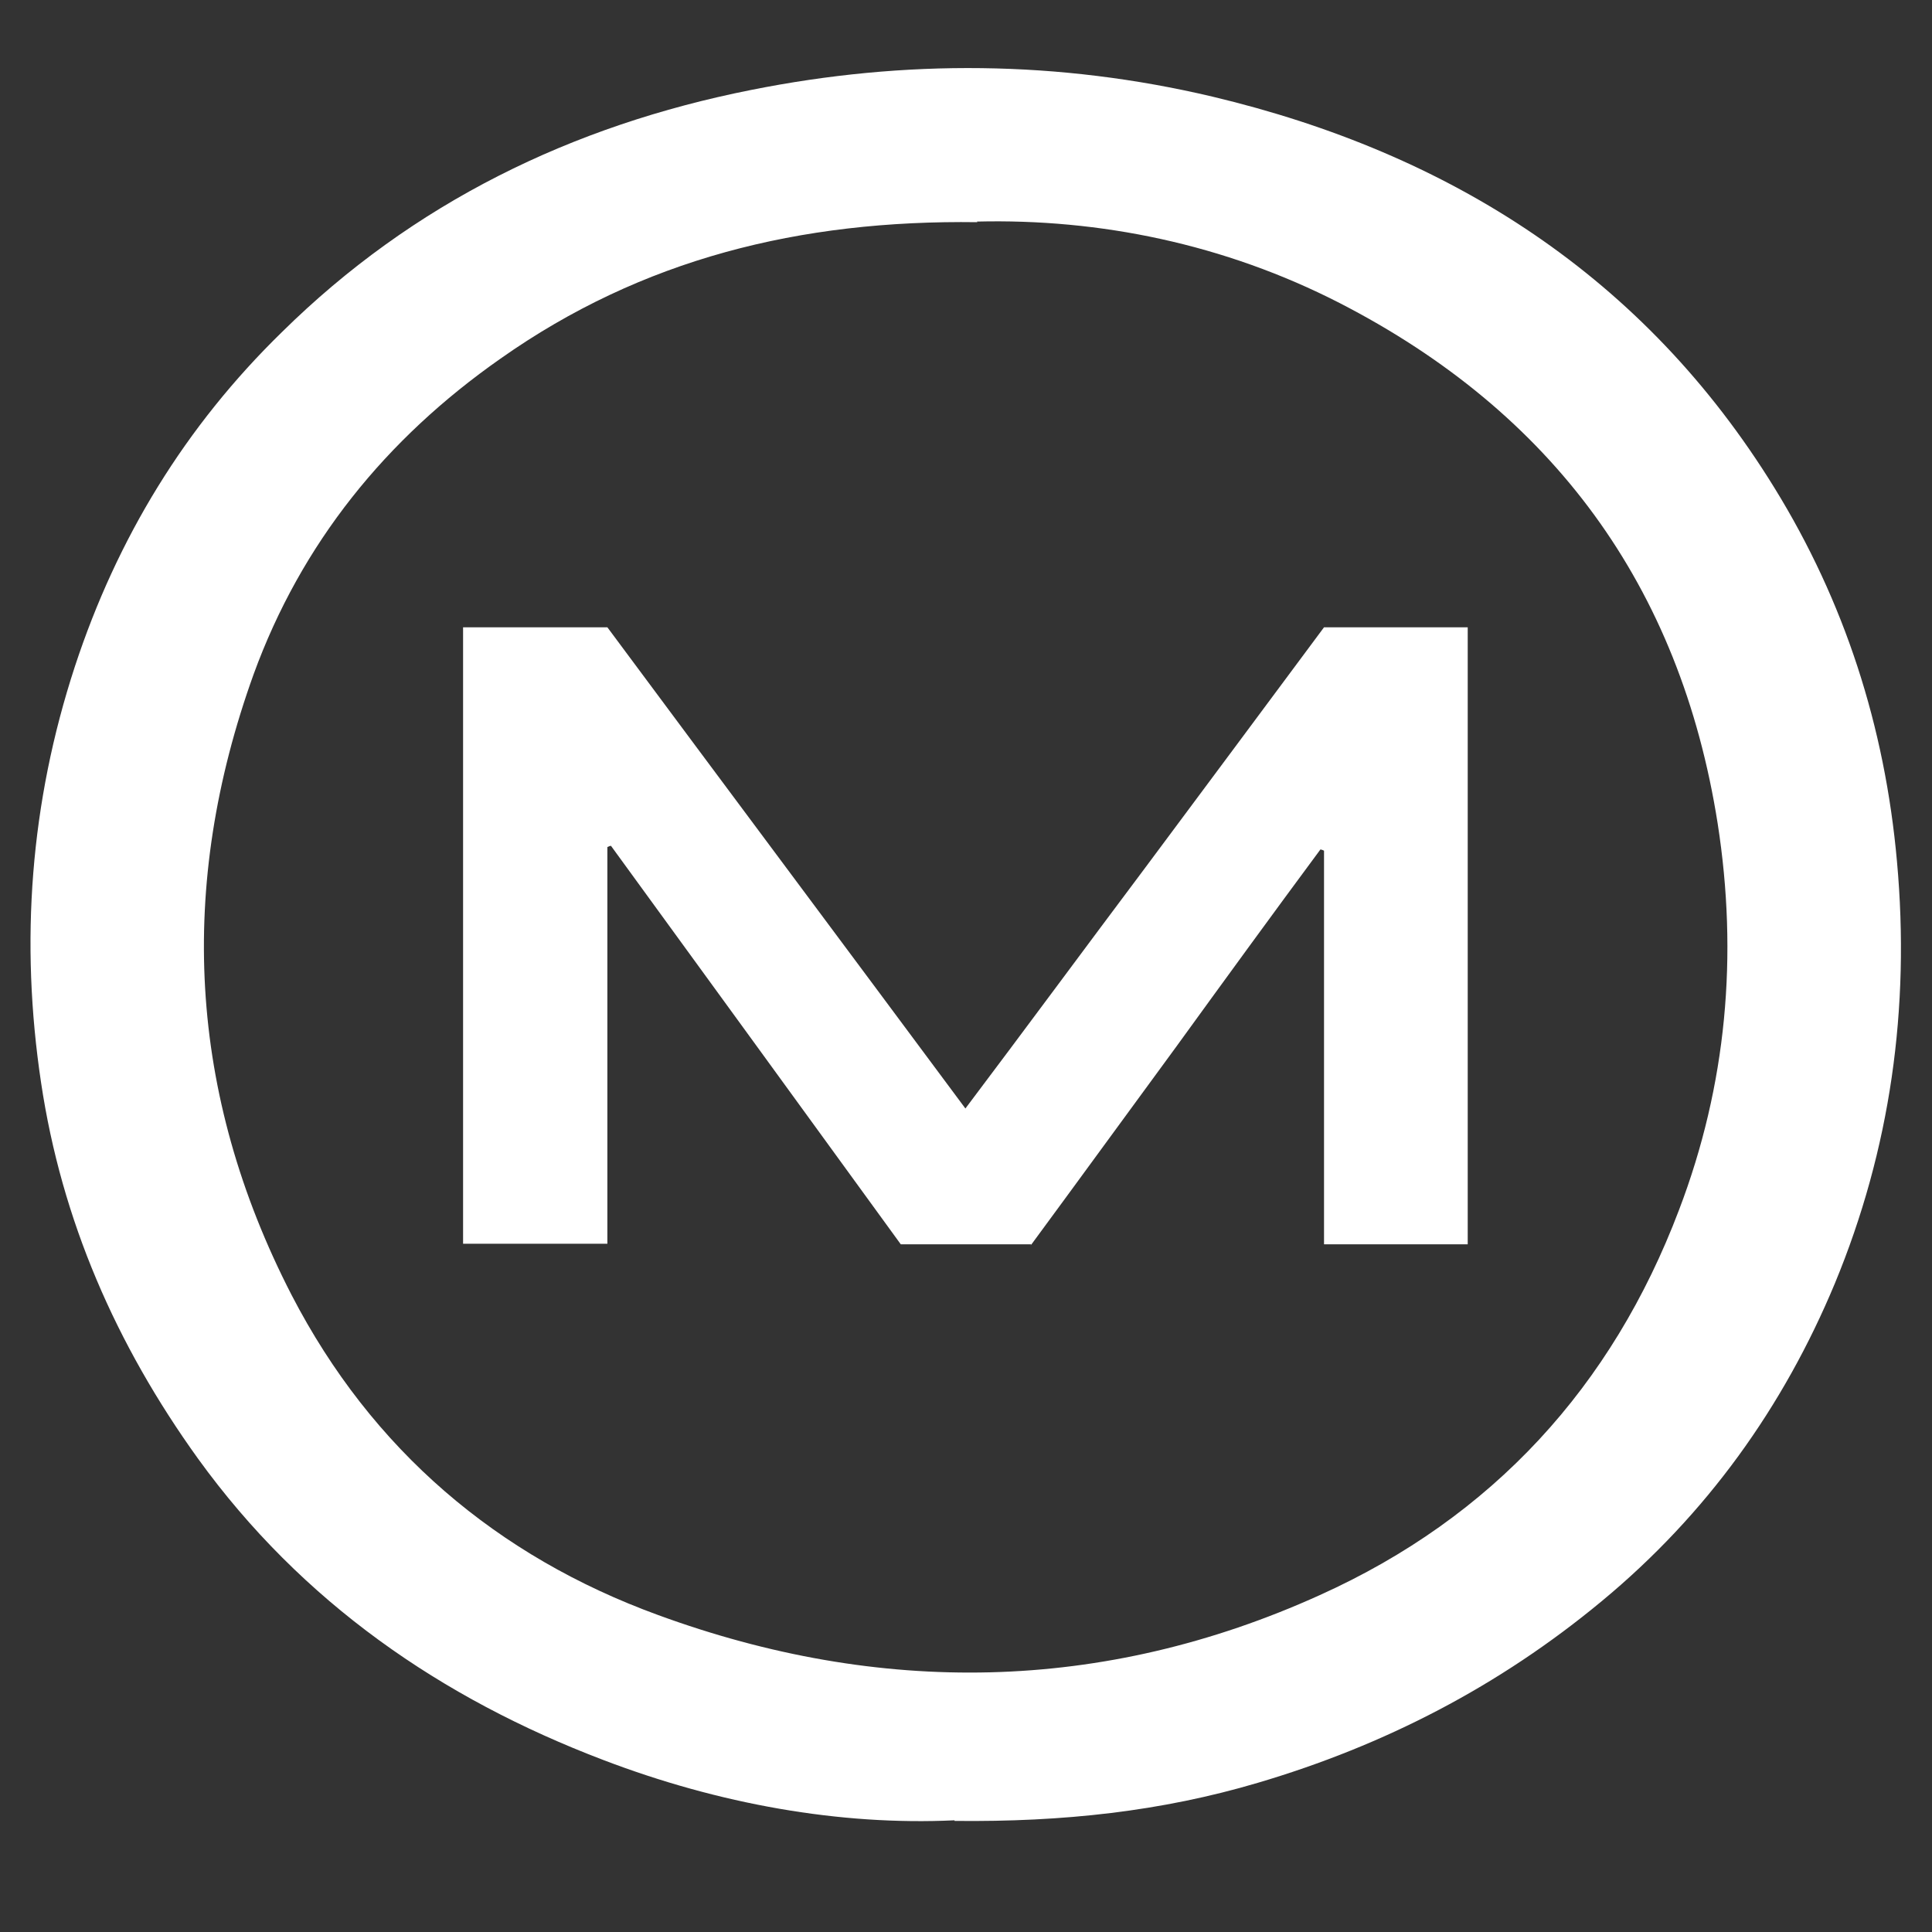 <?xml version="1.0" encoding="UTF-8"?> <svg xmlns="http://www.w3.org/2000/svg" version="1.1" viewBox="0 0 32 32"><rect x="0" y="0" width="32" height="32" fill="#333333" stroke="none"/><defs><style> .cls-1 { fill: #fff; } </style></defs><g><g id="_Слой_1" data-name="Слой_1"><g><path class="cls-1" d="M15.81,30.15c-1.9.09-3.91-.27-5.82-1-2.68-1.02-4.99-2.61-6.71-4.99-1.36-1.89-2.26-3.95-2.6-6.23-.35-2.33-.18-4.63.56-6.89.7-2.13,1.83-3.98,3.43-5.54,2.17-2.14,4.8-3.42,7.77-4.01,2.55-.51,5.1-.49,7.64.11,3.95.94,7.16,2.99,9.31,6.48,1.16,1.88,1.83,3.95,2.03,6.19.22,2.43-.11,4.77-1.03,6.99-.85,2.04-2.12,3.82-3.86,5.26-1.7,1.41-3.6,2.39-5.7,3.01-1.59.47-3.21.65-5.02.63ZM16.19,3.68c-2.94-.04-5.56.61-7.9,2.26-1.9,1.33-3.3,3.06-4.09,5.23-1.26,3.5-1.09,6.94.63,10.28,1.33,2.57,3.41,4.33,6.07,5.3,3.66,1.34,7.36,1.3,10.96-.33,2.86-1.29,4.84-3.45,5.95-6.38.79-2.07.98-4.22.64-6.4-.62-3.94-2.74-6.81-6.26-8.62-1.91-.98-3.98-1.4-6.01-1.35Z"></path><path class="cls-1" d="M17.08,20.61h-2.16c-1.59-2.19-3.2-4.4-4.8-6.6-.02,0-.04.01-.06.02v6.57h-2.39v-10.21h2.39c1.96,2.64,3.94,5.29,5.93,7.97,1.01-1.34,1.99-2.67,2.98-3.99.99-1.33,1.98-2.66,2.96-3.98h2.38v10.22h-2.38v-6.52s-.04-.02-.06-.02c-.8,1.08-1.6,2.18-2.39,3.27-.8,1.09-1.6,2.19-2.41,3.29Z"></path></g></g></g></svg> 
